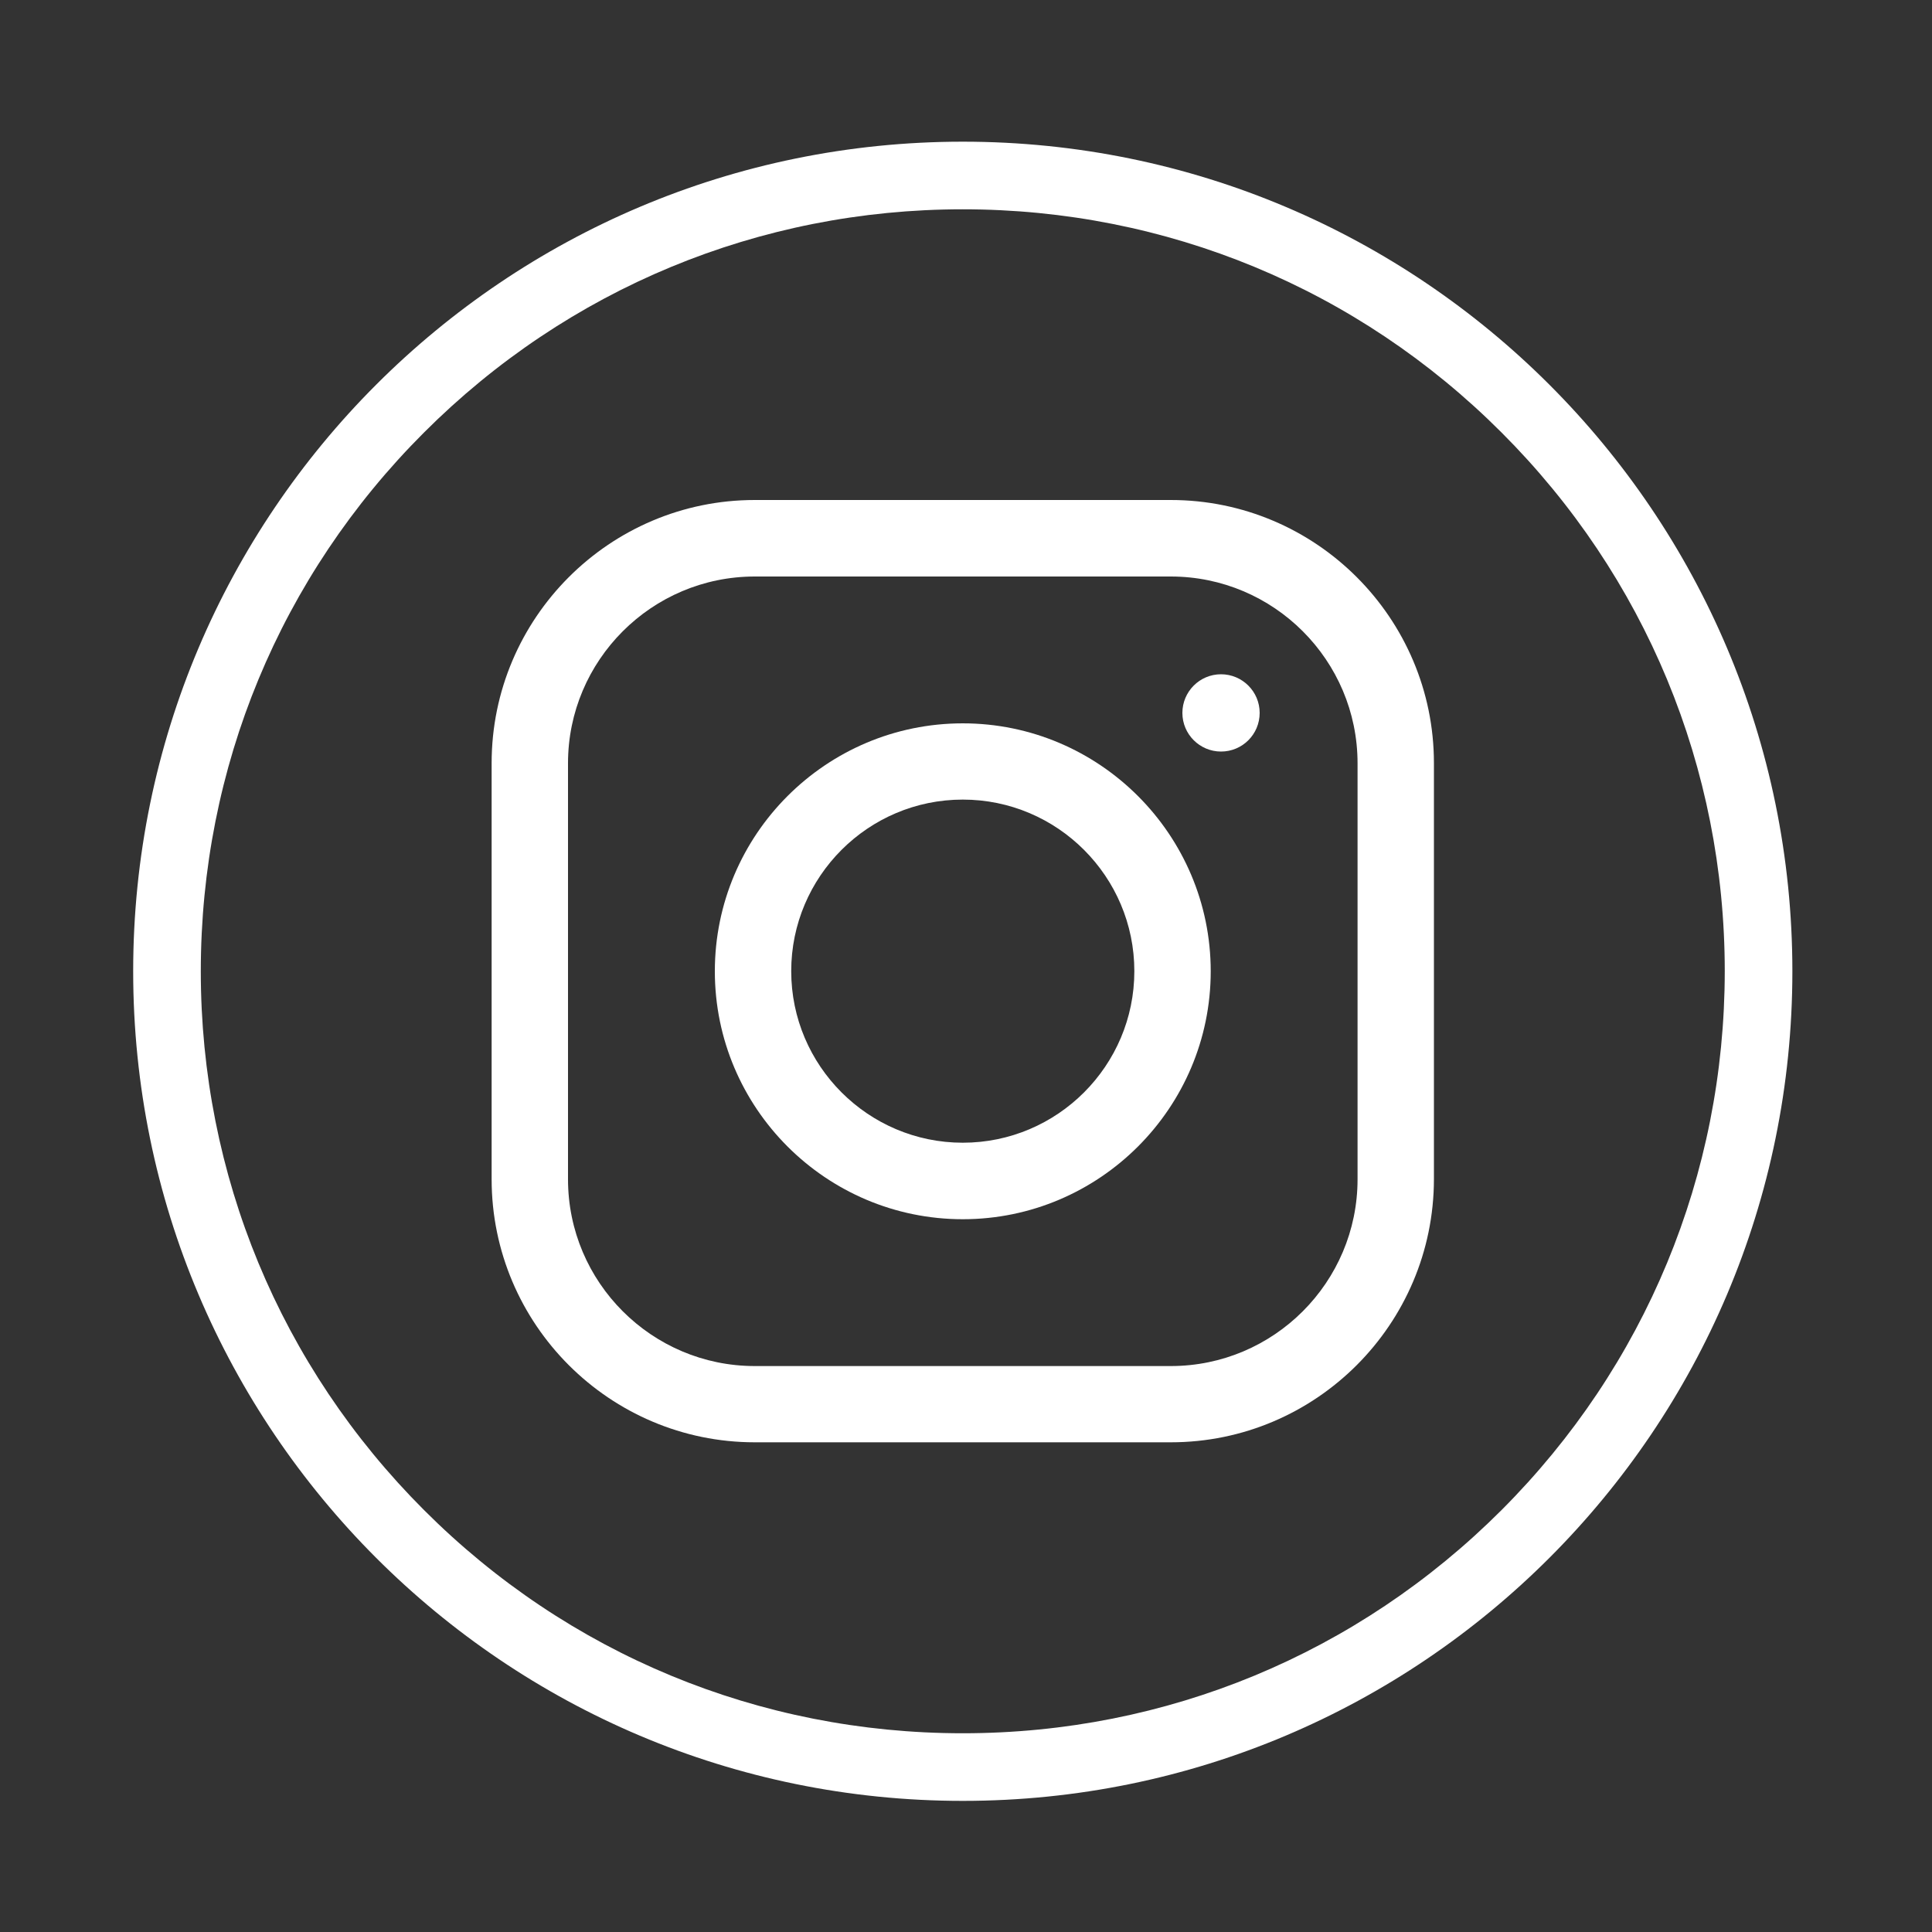 <?xml version="1.0" encoding="utf-8"?>
<!-- Generator: Adobe Illustrator 27.6.1, SVG Export Plug-In . SVG Version: 6.00 Build 0)  -->
<svg version="1.1" id="Ebene_1" xmlns="http://www.w3.org/2000/svg" xmlns:xlink="http://www.w3.org/1999/xlink" x="0px" y="0px"
	 viewBox="0 0 150 150" style="enable-background:new 0 0 150 150;" xml:space="preserve">
<rect x="0" y="0" width="150" height="150" fill="#333333" stroke="none"/>
<style type="text/css">
	.st0{fill:none;}
	.st1{fill:#FFFFFF;}
</style>
<g>
	<g>
		<path class="st0" d="M74.75,16.25c-15.8,0-30.66,6.15-41.83,17.33C21.75,44.75,15.59,59.61,15.59,75.41
			c0,15.8,6.15,30.66,17.33,41.83c11.17,11.17,26.03,17.33,41.83,17.33s30.66-6.15,41.83-17.33c11.17-11.17,17.33-26.03,17.33-41.83
			c0-15.8-6.15-30.66-17.33-41.83C105.4,22.41,90.55,16.25,74.75,16.25z"/>
		<path class="st1" d="M74.75,11L74.75,11c-35.57,0-64.41,28.84-64.41,64.41v0c0,35.57,28.84,64.41,64.41,64.41h0
			c35.57,0,64.41-28.84,64.41-64.41v0C139.16,39.84,110.32,11,74.75,11z M116.58,117.24c-11.17,11.17-26.03,17.33-41.83,17.33
			s-30.66-6.15-41.83-17.33c-11.17-11.17-17.33-26.03-17.33-41.83c0-15.8,6.15-30.66,17.33-41.83
			c11.17-11.17,26.03-17.33,41.83-17.33s30.66,6.15,41.83,17.33c11.17,11.17,17.33,26.03,17.33,41.83
			C133.9,91.21,127.75,106.06,116.58,117.24z"/>
	</g>
	<g>
		<g>
			<path class="st1" d="M90.9,111.98H58.6c-11.26,0-20.43-9.16-20.43-20.43v-32.3c0-11.26,9.16-20.43,20.43-20.43h32.3
				c11.26,0,20.43,9.16,20.43,20.43v32.3C111.32,102.82,102.16,111.98,90.9,111.98z M58.6,44.76c-8,0-14.5,6.51-14.5,14.5v32.3
				c0,8,6.51,14.5,14.5,14.5h32.3c8,0,14.5-6.51,14.5-14.5v-32.3c0-8-6.51-14.5-14.5-14.5H58.6z"/>
		</g>
		<g>
			<path class="st1" d="M74.75,94.66c-10.61,0-19.25-8.63-19.25-19.25c0-10.61,8.63-19.25,19.25-19.25C85.36,56.16,94,64.8,94,75.41
				C94,86.02,85.36,94.66,74.75,94.66z M74.75,62.08c-7.35,0-13.32,5.98-13.32,13.32s5.98,13.32,13.32,13.32h0
				c7.35,0,13.32-5.98,13.32-13.32S82.1,62.08,74.75,62.08z"/>
		</g>
		<g>
			<path class="st1" d="M94.8,58.35c-1.65,0-3-1.34-3-3c0-1.65,1.34-3,3-3c1.65,0,3,1.34,3,3C97.8,57.01,96.46,58.35,94.8,58.35z"/>
		</g>
	</g>
</g>
</svg>
